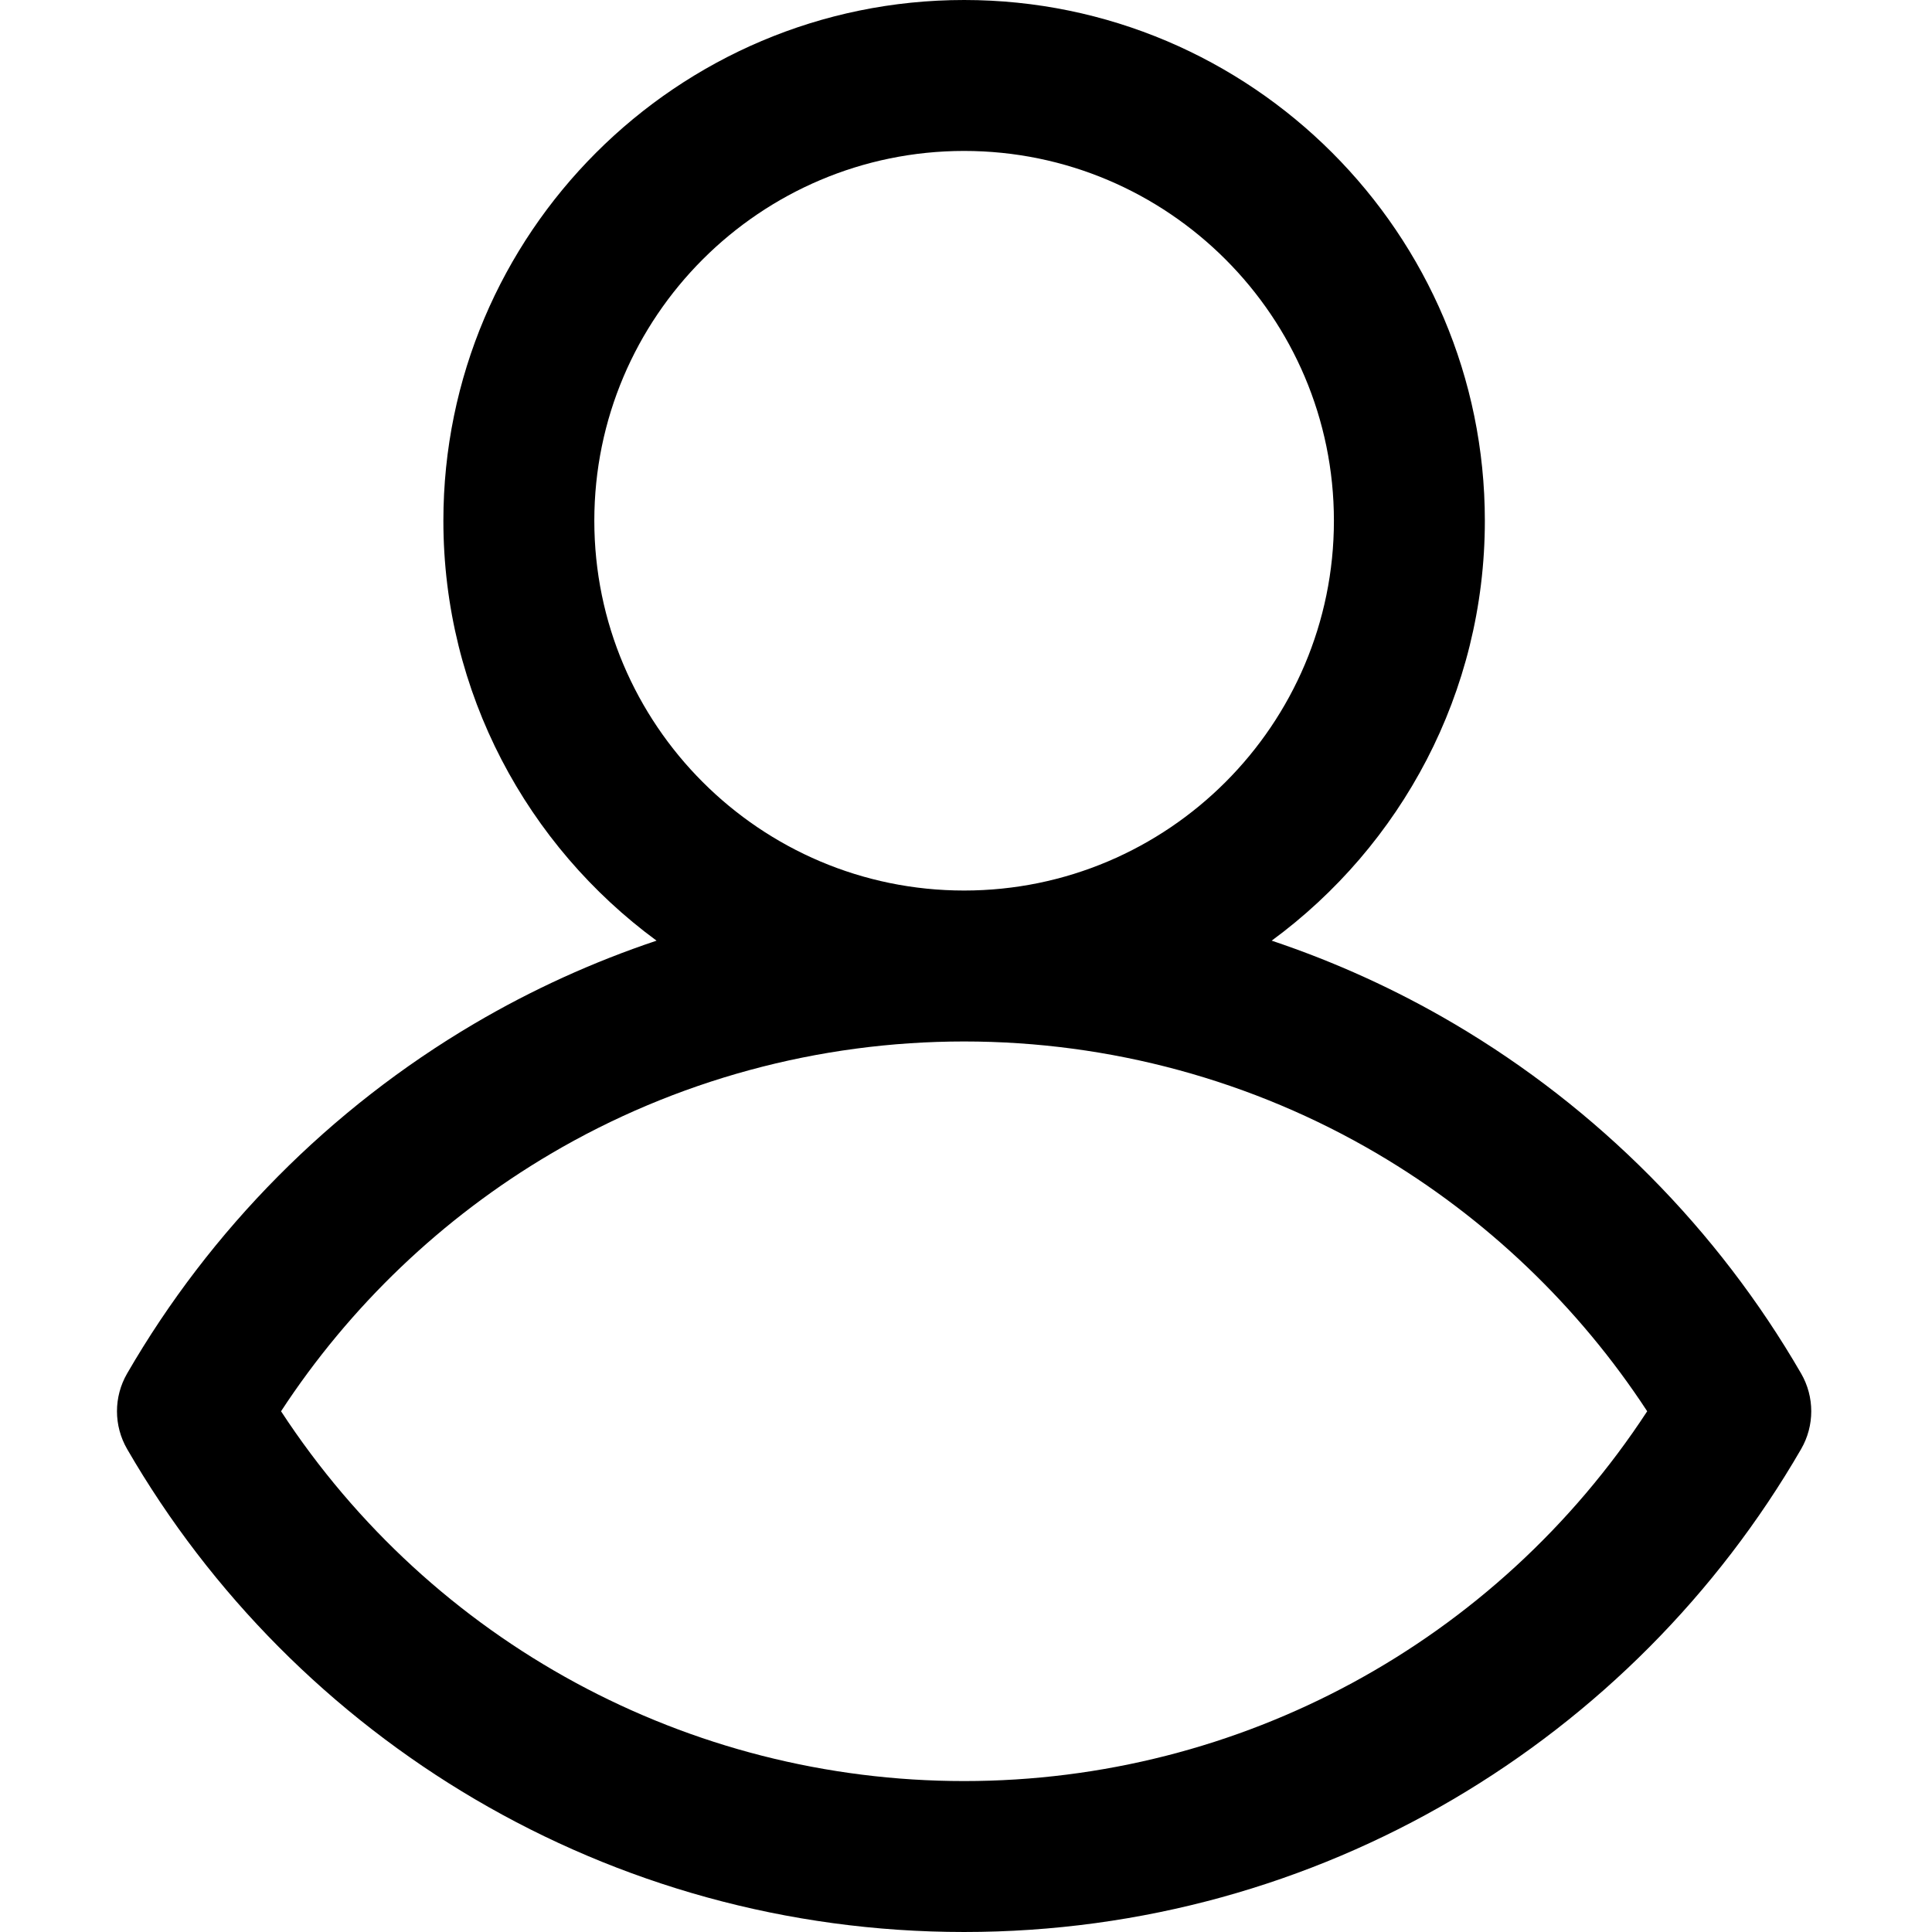 <svg height="512pt" viewBox="-31 0 512 512" width="512pt" xmlns="http://www.w3.org/2000/svg"><path d="m446.309 363.98c-22.109-38.203-53.902-70.25-91.941-92.664-15.344-9.043-31.562-16.406-48.359-22.031 34.23-25.137 56.492-65.656 56.492-111.285 0-76.094-61.906-138-138-138s-138 61.906-138 138c0 45.629 22.266 86.148 56.492 111.285-16.797 5.625-33.016 12.992-48.359 22.031-38.039 22.418-69.832 54.461-91.941 92.668-3.59 6.195-3.59 13.836 0 20.035 44.508 76.906 127.535 127.98 221.809 127.98 94.258 0 177.293-51.059 221.812-127.98 3.586-6.199 3.586-13.84-.004-20.039zm-319.809-225.98c0-54.039 43.961-98 98-98s98 43.961 98 98-43.961 98-98 98-98-43.961-98-98zm98 334c-73.125 0-140.957-36.742-181.02-98 18.215-27.852 42.727-51.289 71.461-68.223 33.062-19.48 70.945-29.777 109.559-29.777s76.496 10.297 109.559 29.777c28.734 16.934 53.25 40.375 71.465 68.223-40.012 61.18-107.812 98-181.023 98zm0 0"/></svg>